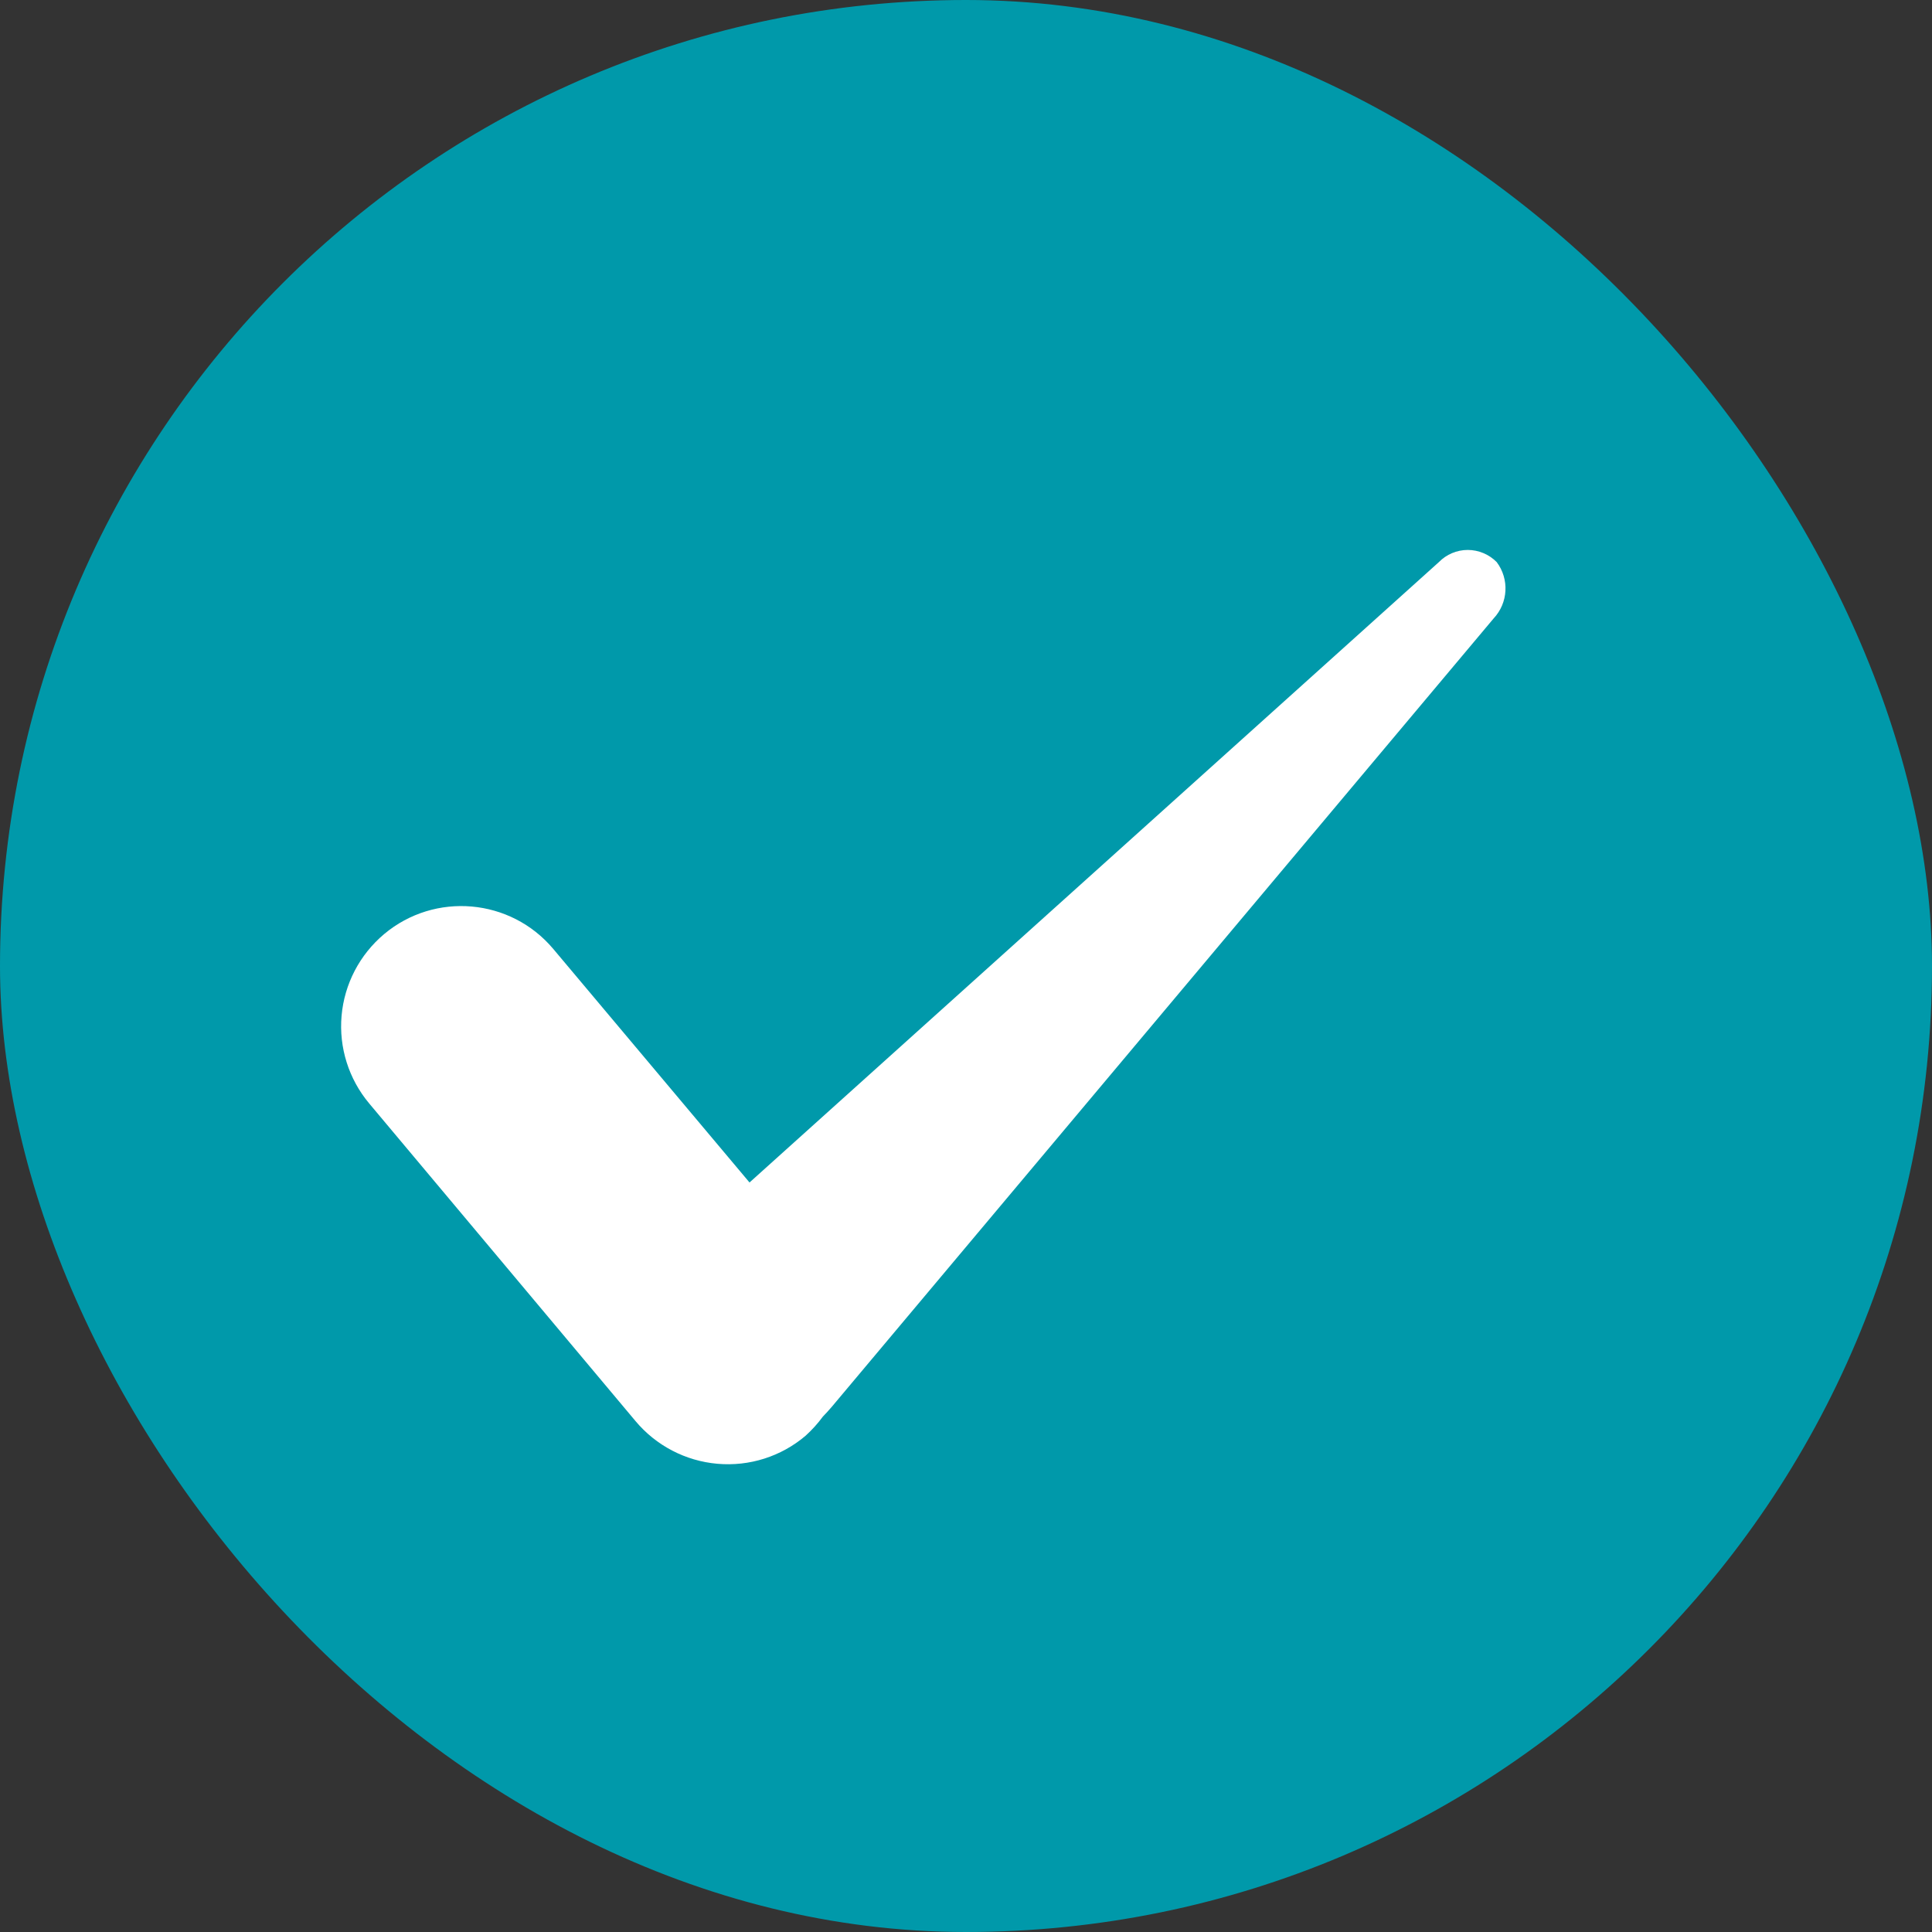 <?xml version="1.0"?>
<svg xmlns="http://www.w3.org/2000/svg" width="20" height="20" viewBox="0 0 20 20" fill="none">
<rect x="0" y="0" width="20" height="20" fill="#333333" stroke="none"/>
<rect width="20" height="20" rx="10" fill="#0099AA"/>
<g clip-path="url(#clip0_4544_40)">
<mask id="mask0_4544_40" style="mask-type:luminance" maskUnits="userSpaceOnUse" x="2" y="2" width="16" height="16">
<path d="M18 2H2V18H18V2Z" fill="white"/>
</mask>
<g mask="url(#mask0_4544_40)">
<path d="M15.462 6.402L8.61 14.564C8.58 14.599 8.549 14.633 8.518 14.665C8.465 14.737 8.405 14.803 8.339 14.863C8.086 15.078 7.758 15.182 7.427 15.153C7.096 15.124 6.791 14.965 6.578 14.71L3.822 11.423C3.61 11.17 3.507 10.844 3.536 10.515C3.565 10.186 3.723 9.883 3.976 9.67C4.502 9.229 5.286 9.298 5.728 9.824L7.759 12.241L14.895 5.819C14.973 5.739 15.081 5.693 15.194 5.693C15.307 5.693 15.415 5.739 15.494 5.819C15.626 5.995 15.613 6.241 15.462 6.402Z" fill="white"/>
</g>
</g>
<defs>
<clipPath id="clip0_4544_40">
<rect width="16" height="16" fill="white" transform="translate(2 2)"/>
</clipPath>
</defs>
</svg>
